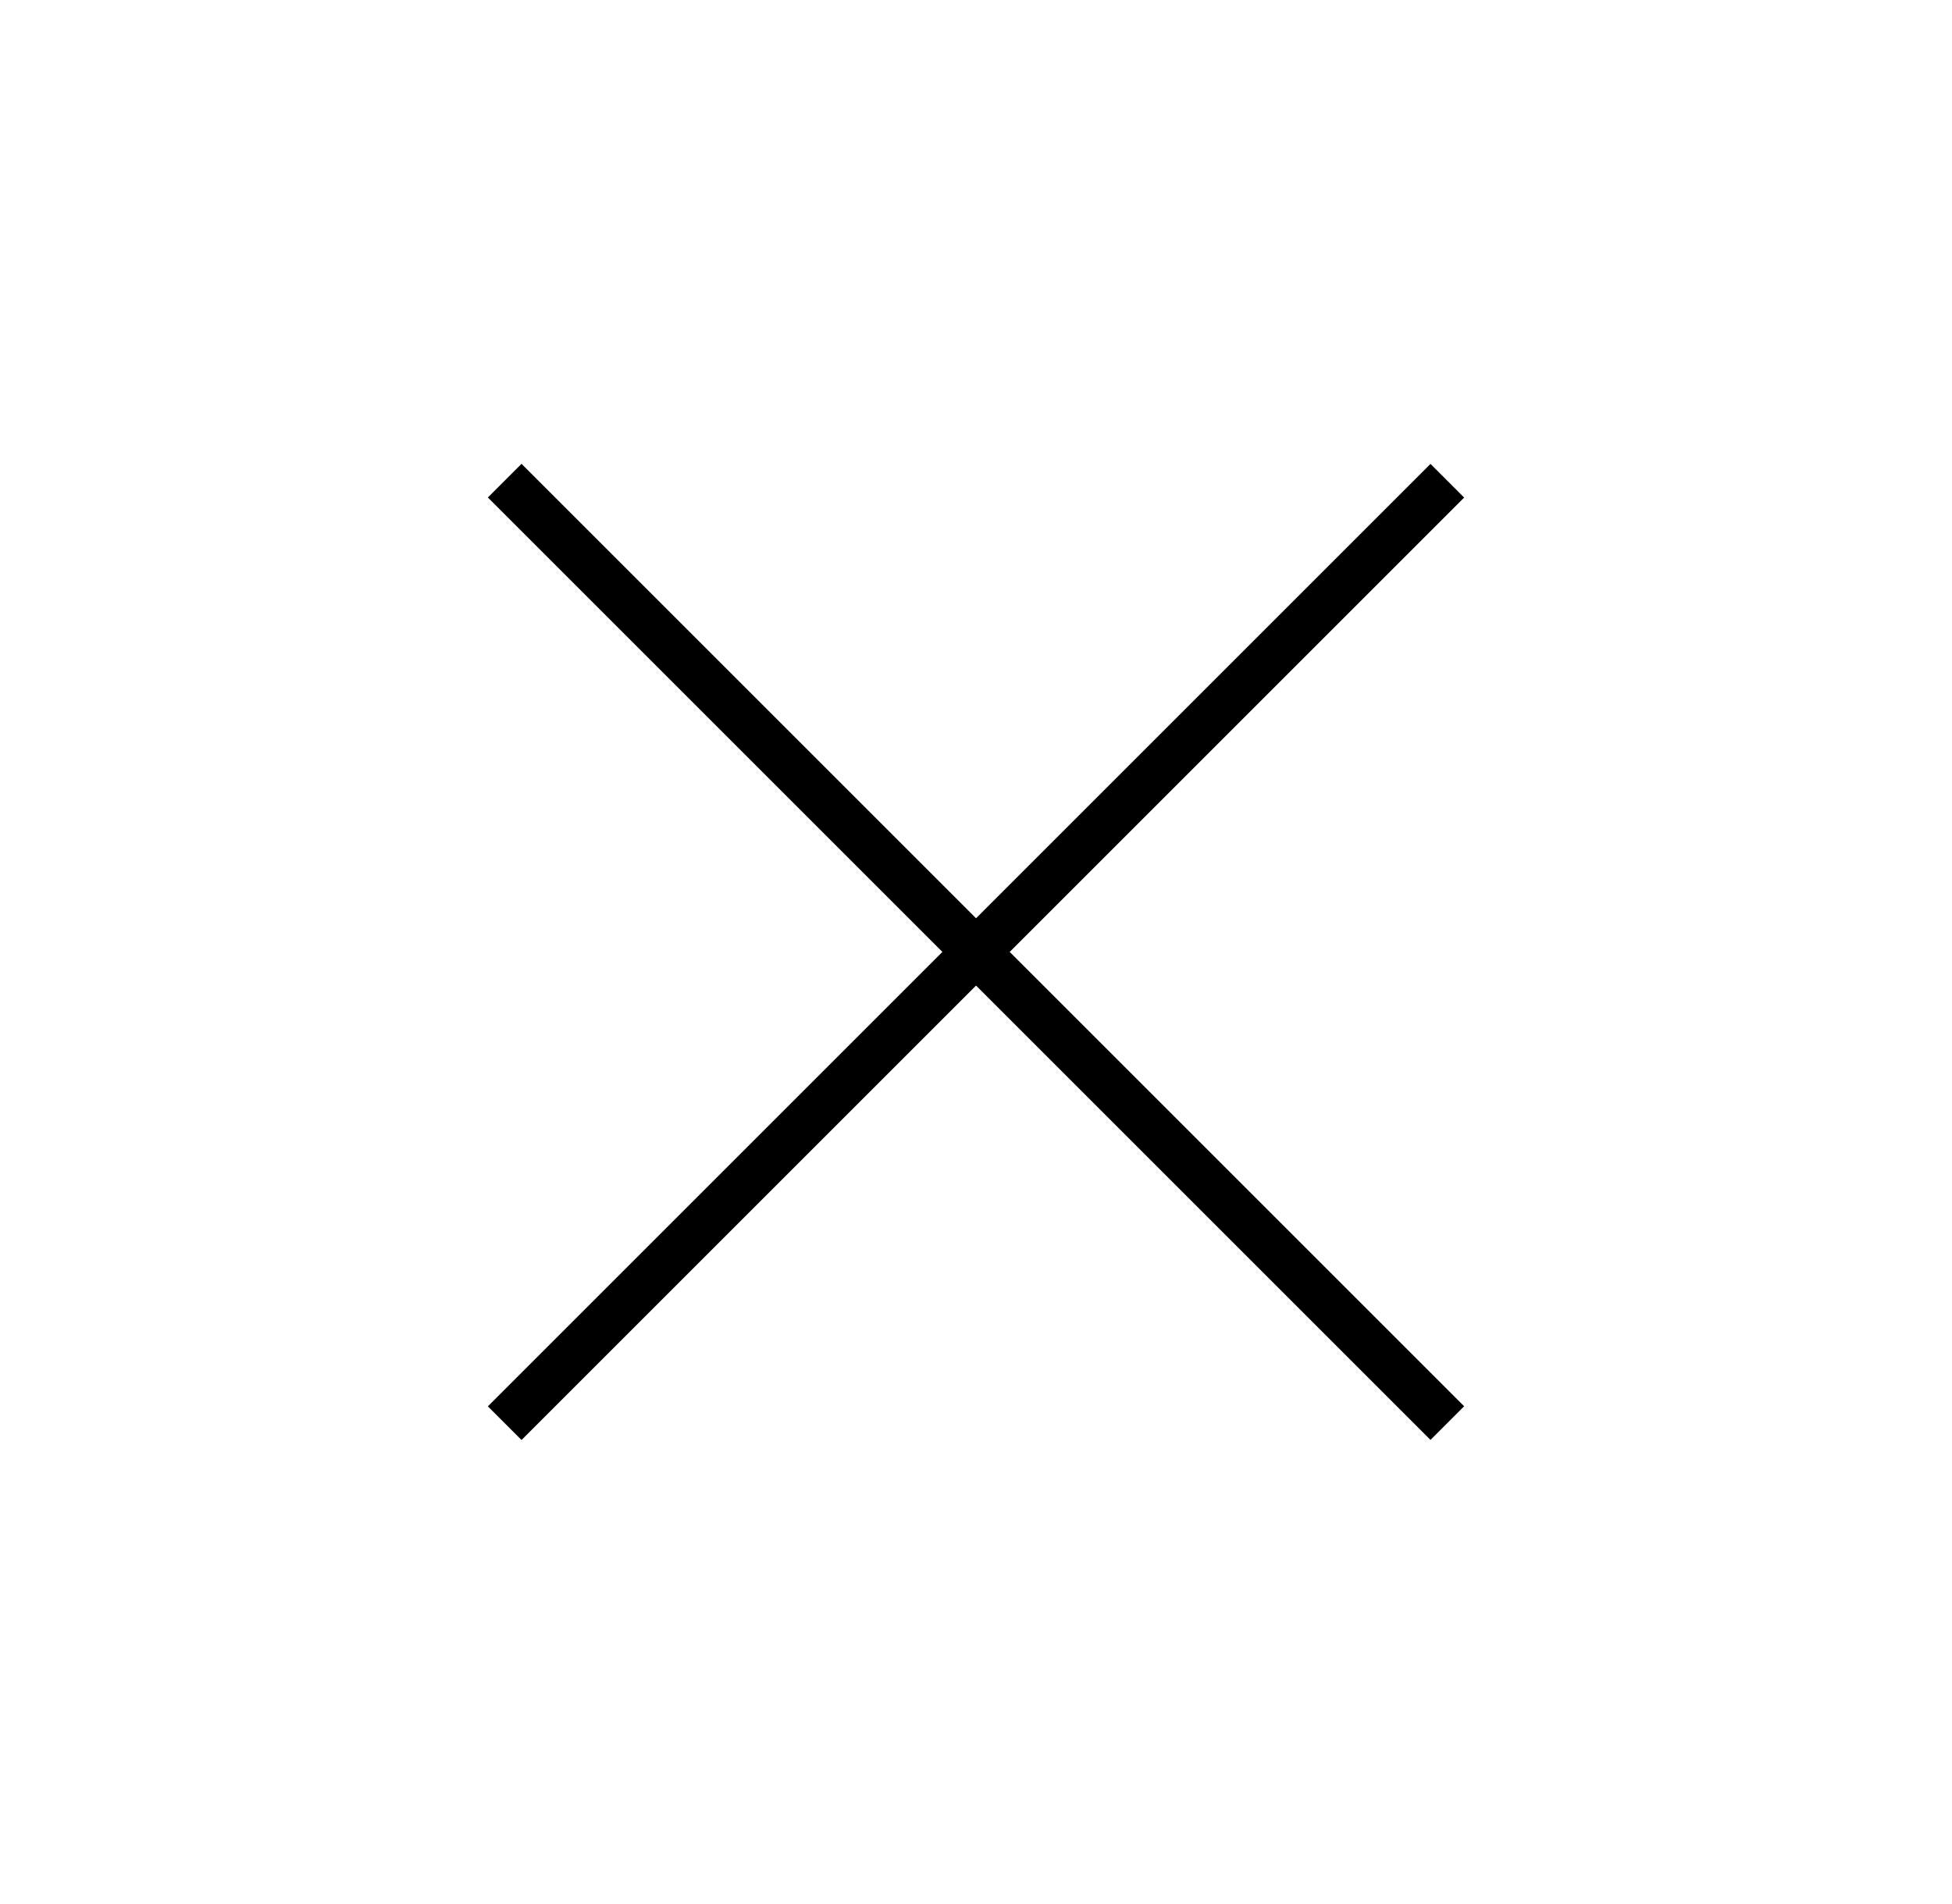 <svg width="41" height="40" viewBox="0 0 41 40" fill="none" xmlns="http://www.w3.org/2000/svg">
<rect x="30.046" y="9.746" width="1" height="28" transform="rotate(45 30.046 9.746)" fill="black"/>
<rect x="30.753" y="29.543" width="1" height="28" transform="rotate(135 30.753 29.543)" fill="black"/>
</svg>
